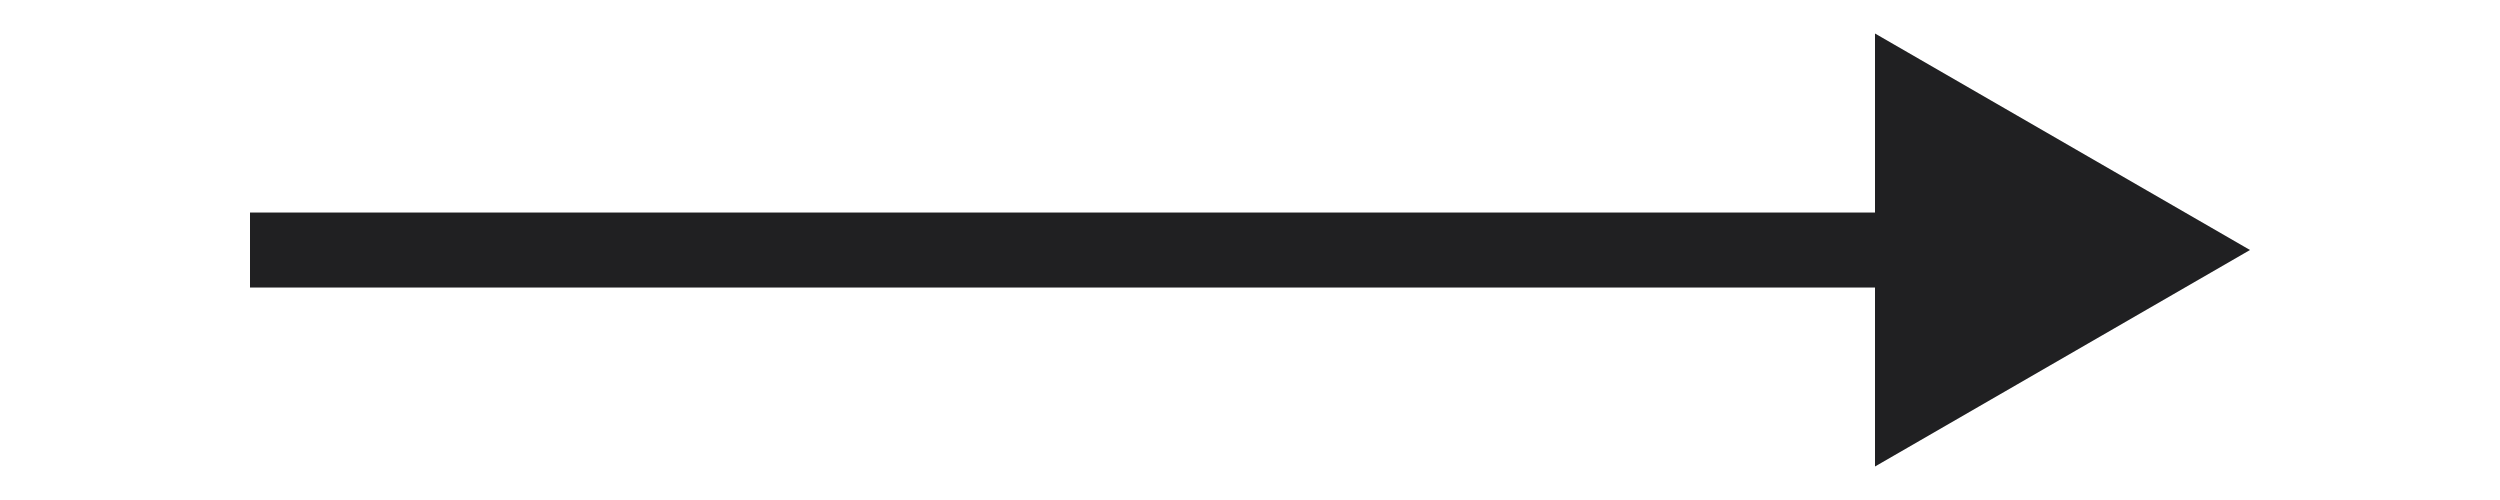 <svg width="100" height="20" viewBox="0 0 100 20" fill="none" xmlns="http://www.w3.org/2000/svg"><path d="M90 10L75 1.34L75 18.66L90 10ZM10 11.5L76.5 11.5L76.5 8.5L10 8.5L10 11.5Z" fill="#202022"/></svg>